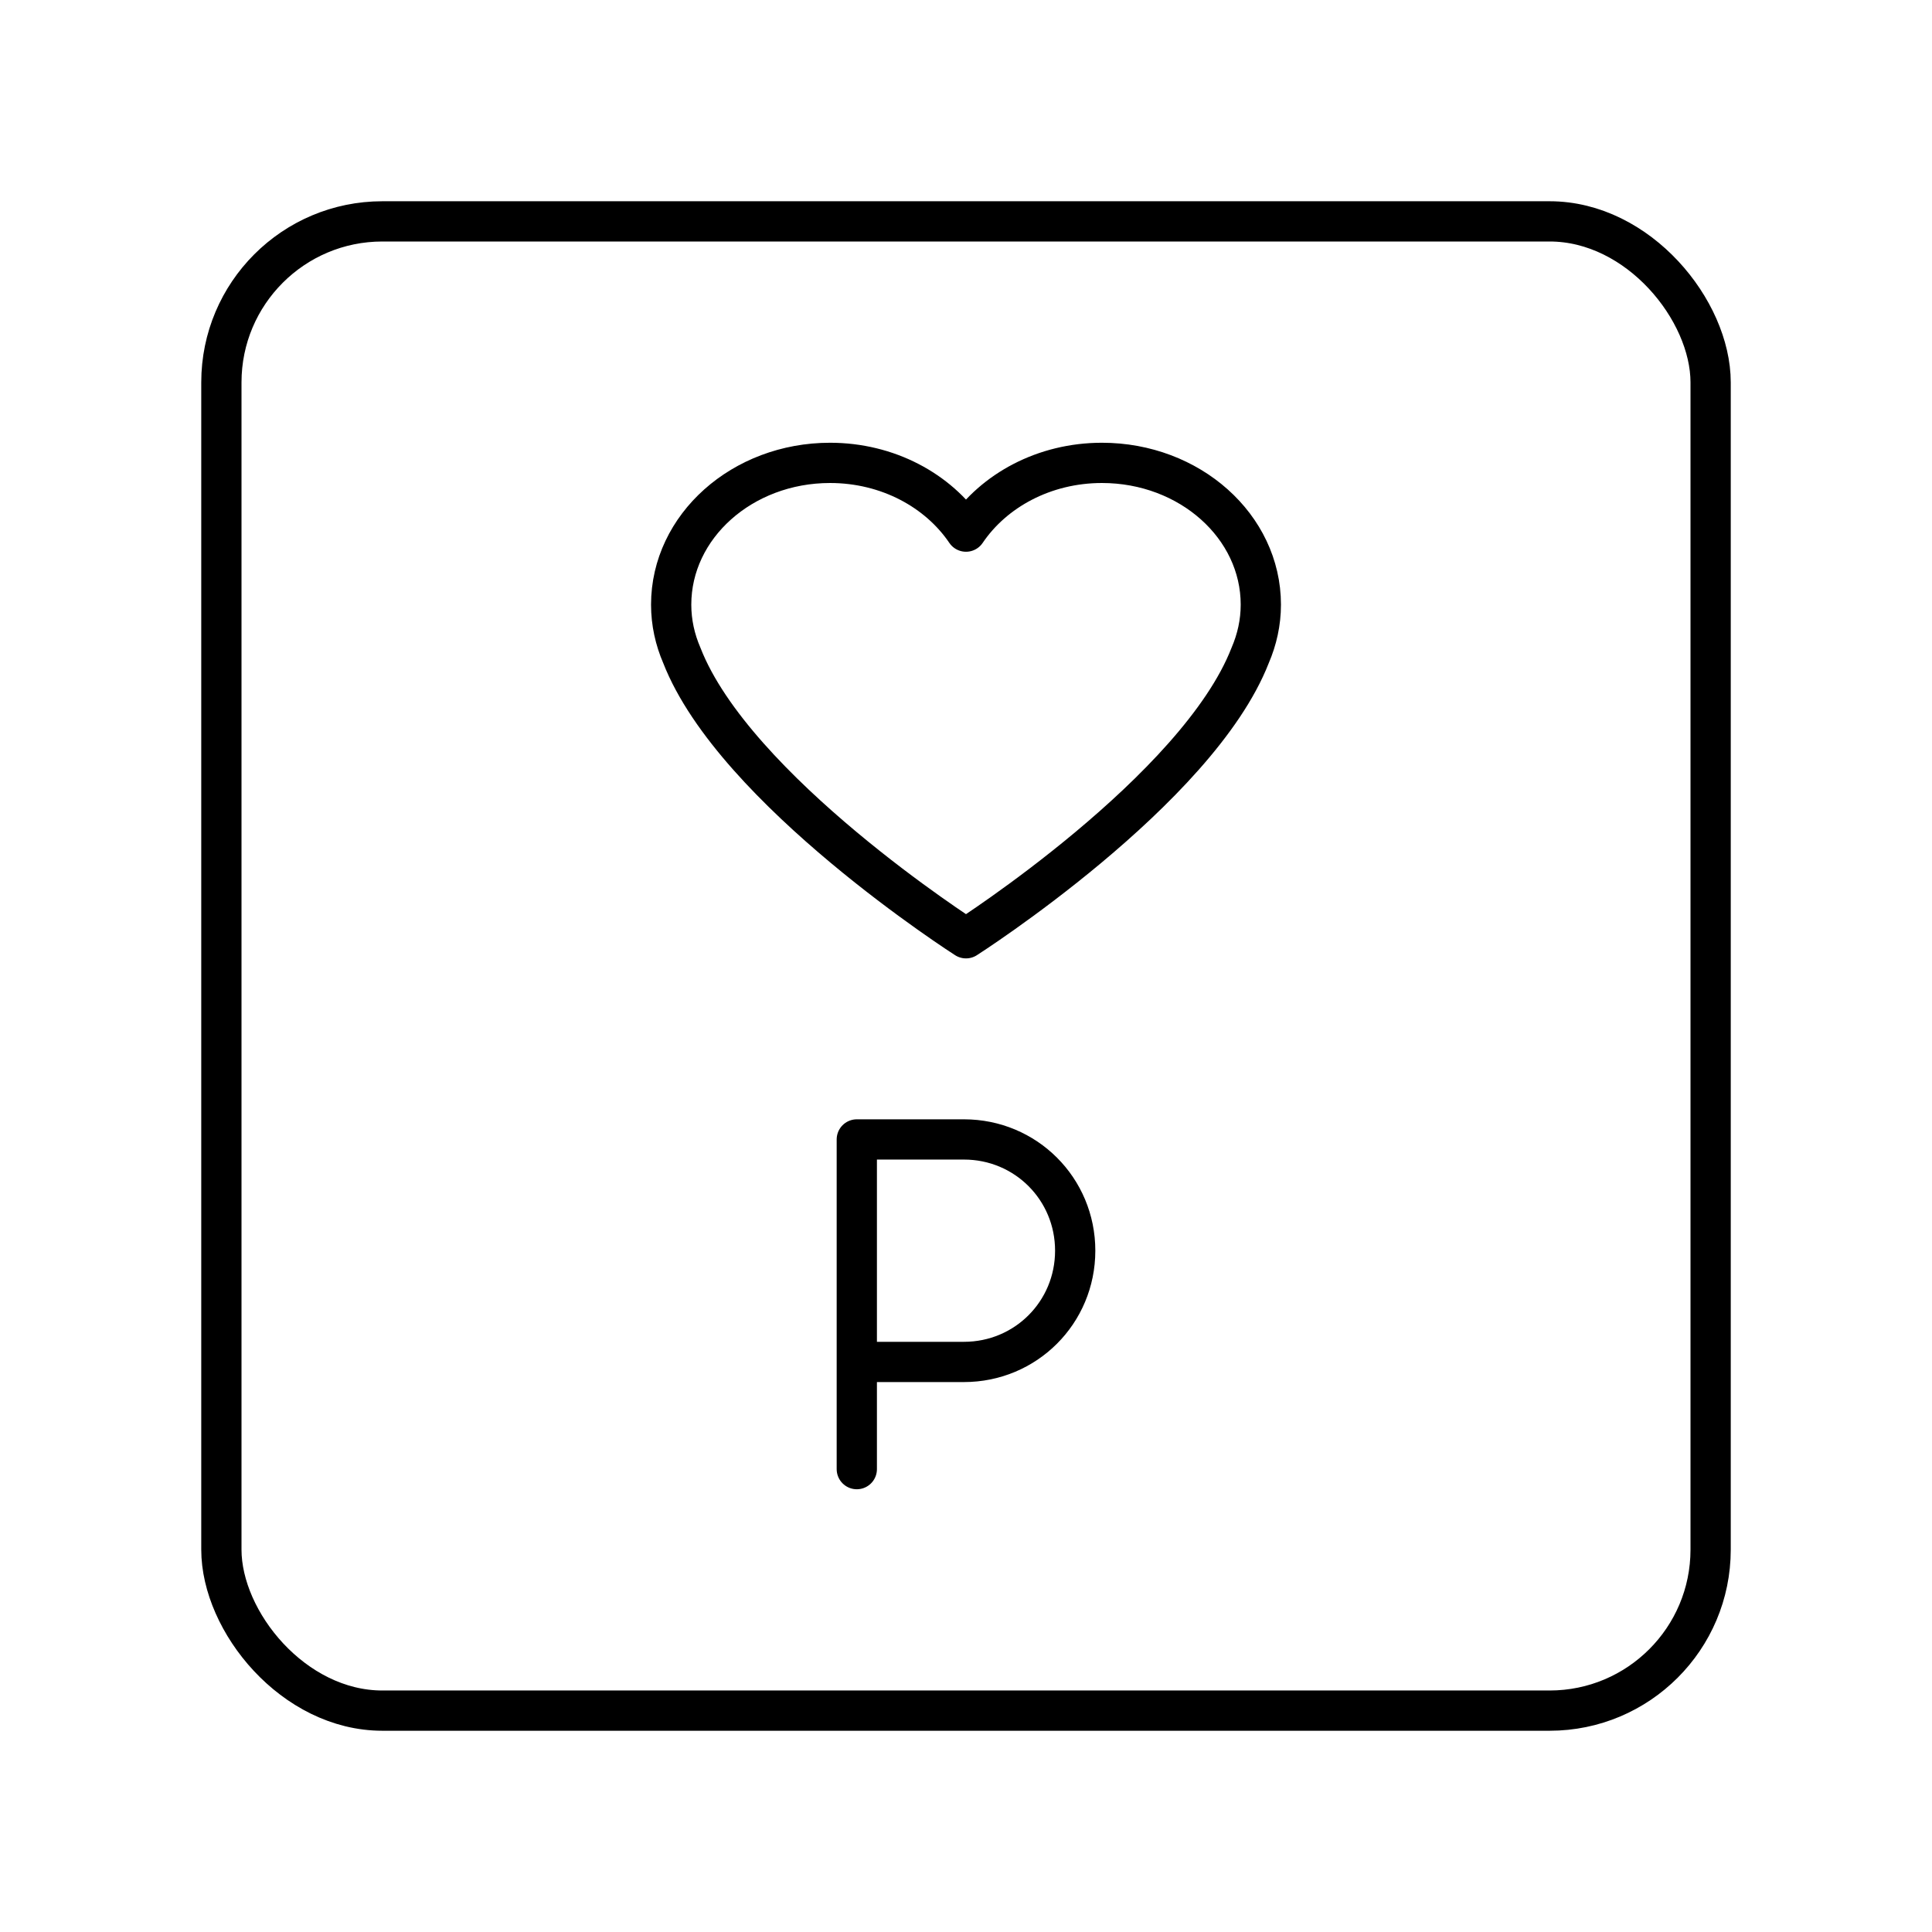 <?xml version="1.0" encoding="UTF-8"?><svg id="a" xmlns="http://www.w3.org/2000/svg" viewBox="0 0 48 48"><defs><style>.e{fill:none;stroke:#000;stroke-linecap:round;stroke-linejoin:round;}</style></defs><g id="b"><path id="c" class="e" d="M31.325,15.023c0-1.946-1.767-3.523-3.947-3.523-1.435,0-2.687.686-3.378,1.708-.691-1.022-1.943-1.708-3.378-1.708-2.18,0-3.947,1.577-3.947,3.523,0,.445.096.869.265,1.26,1.305,3.351,7.06,7.028,7.06,7.028,0,0,5.755-3.677,7.06-7.028.169-.392.265-.816.265-1.26h0Z"/><path id="d" class="e" d="M21.287,36.5v-8.191h2.662c1.536,0,2.764,1.229,2.764,2.764s-1.229,2.764-2.764,2.764h-2.662"/></g><rect class="e" x="5.5" y="5.5" width="37" height="37" rx="4" ry="4"/></svg>